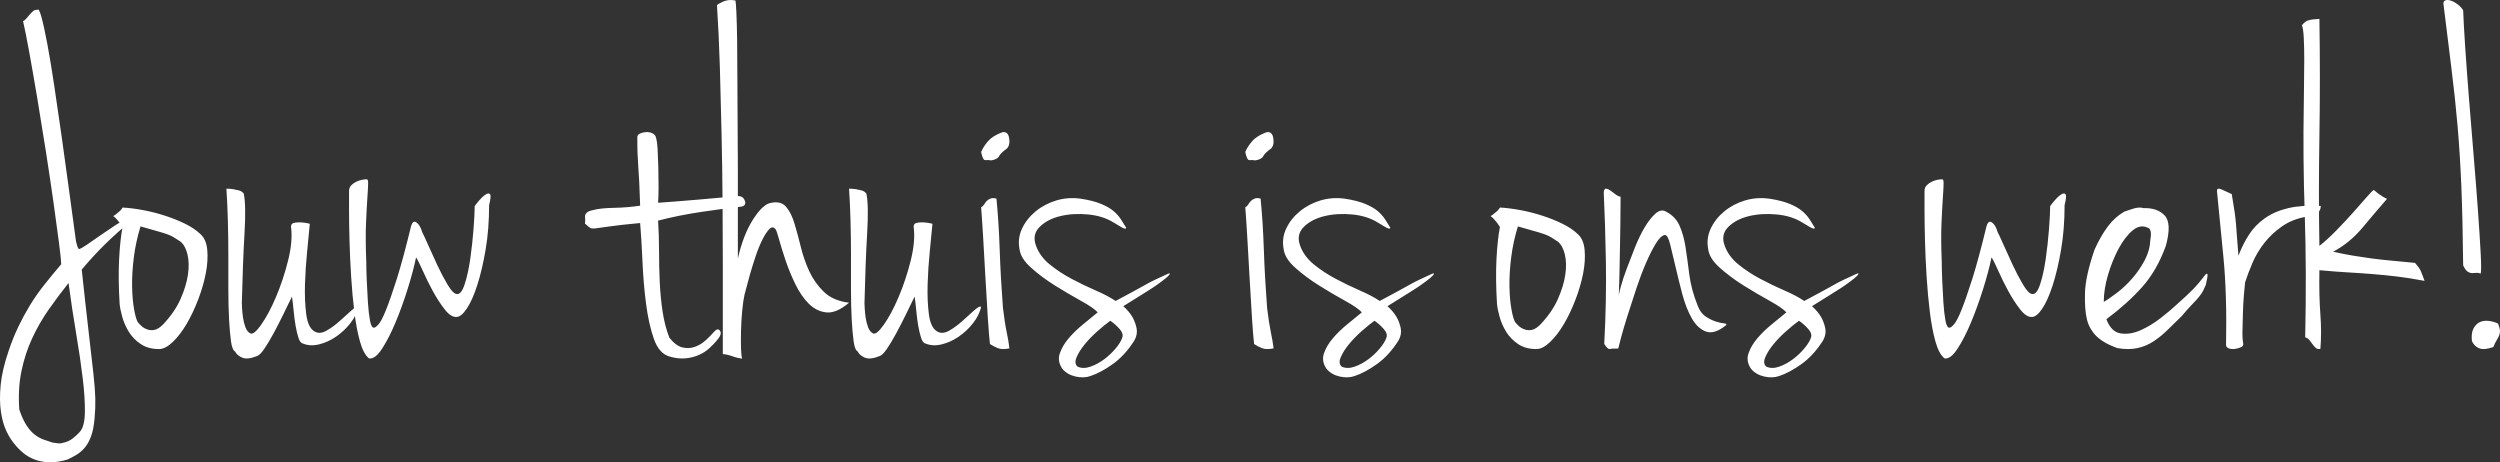 <?xml version="1.0" encoding="UTF-8"?>
<svg xmlns="http://www.w3.org/2000/svg" xmlns:xlink="http://www.w3.org/1999/xlink" width="265px" height="49px" viewBox="0 0 265 49" version="1.1">
  <rect x="0" y="0" width="265" height="49" fill="#333333" stroke="none"/>
  <title>Payoff Footer</title>
  <g id="Payoff-Footer" stroke="none" stroke-width="1" fill="none" fill-rule="evenodd">
    <path d="M5.226,48.998 C5.798,49.015 6.439,48.921 7.146,48.714 C7.449,48.576 7.761,48.413 8.081,48.223 C8.401,48.034 8.696,47.785 8.966,47.475 C9.235,47.165 9.463,46.76 9.648,46.261 C9.833,45.762 9.96,45.117 10.027,44.325 C10.095,43.602 10.12,42.905 10.103,42.234 C10.086,41.562 10.019,40.684 9.901,39.6 C9.783,38.516 9.623,37.113 9.421,35.392 C9.219,33.67 8.966,31.398 8.663,28.575 C10.28,26.648 12.032,24.926 13.919,23.412 C13.987,23.343 14.012,23.291 13.995,23.257 C13.978,23.222 13.835,23.171 13.565,23.102 C13.195,23.274 12.748,23.532 12.226,23.876 C11.704,24.221 11.181,24.574 10.659,24.935 C10.137,25.296 9.665,25.623 9.244,25.916 C8.823,26.209 8.528,26.372 8.359,26.407 C8.326,26.372 8.292,26.321 8.258,26.252 C8.224,26.217 8.157,25.994 8.056,25.58 C7.82,23.894 7.576,22.095 7.323,20.184 C7.07,18.274 6.809,16.38 6.54,14.504 C6.27,12.628 6.009,10.838 5.756,9.134 C5.503,7.43 5.259,5.95 5.023,4.693 C4.787,3.437 4.577,2.473 4.392,1.801 C4.206,1.13 4.063,0.881 3.962,1.053 C3.793,1.018 3.642,1.061 3.507,1.182 C3.372,1.302 3.246,1.431 3.128,1.569 C3.01,1.707 2.892,1.844 2.774,1.982 C2.656,2.12 2.547,2.206 2.446,2.24 C2.614,2.963 2.833,4.065 3.103,5.545 C3.372,7.025 3.659,8.669 3.962,10.477 C4.265,12.284 4.568,14.16 4.872,16.105 C5.175,18.05 5.445,19.857 5.68,21.527 C5.916,23.197 6.11,24.625 6.262,25.813 C6.413,27 6.489,27.732 6.489,28.007 C5.815,28.799 5.2,29.548 4.644,30.254 C4.088,30.959 3.591,31.674 3.153,32.397 C2.715,33.12 2.311,33.868 1.94,34.643 C1.569,35.417 1.233,36.252 0.929,37.147 C0.457,38.524 0.171,39.746 0.07,40.813 C-0.031,41.881 -0.023,42.819 0.095,43.628 C0.213,44.437 0.407,45.125 0.677,45.693 C0.946,46.261 1.233,46.717 1.536,47.062 C1.805,47.406 2.117,47.724 2.471,48.017 C2.825,48.31 3.229,48.542 3.684,48.714 C4.139,48.886 4.653,48.981 5.226,48.998 Z M6.645,46.942 C6.473,47.01 6.249,47.018 5.973,46.968 C5.698,46.917 5.594,46.909 5.663,46.942 C5.353,46.842 5.026,46.732 4.681,46.615 C4.336,46.497 4.009,46.32 3.699,46.085 C3.388,45.85 3.095,45.522 2.82,45.102 C2.544,44.682 2.286,44.119 2.044,43.413 C1.941,41.934 2.018,40.572 2.277,39.328 C2.535,38.085 2.915,36.925 3.414,35.849 C3.914,34.773 4.5,33.757 5.172,32.799 C5.844,31.84 6.542,30.908 7.266,30 C7.507,31.815 7.774,33.588 8.067,35.32 C8.36,37.051 8.593,38.631 8.765,40.06 C8.937,41.488 9.015,42.707 8.998,43.715 C8.98,44.724 8.799,45.413 8.455,45.783 C8.214,46.052 7.946,46.295 7.654,46.514 C7.361,46.732 7.025,46.875 6.645,46.942 Z M16.855,37 C17.307,37 17.794,36.749 18.316,36.247 C18.838,35.746 19.325,35.11 19.778,34.341 C20.23,33.572 20.639,32.711 21.004,31.758 C21.37,30.804 21.64,29.876 21.814,28.973 C21.988,28.07 22.04,27.242 21.97,26.49 C21.901,25.737 21.657,25.177 21.239,24.809 C20.822,24.408 20.291,24.048 19.647,23.731 C19.003,23.413 18.299,23.129 17.533,22.878 C16.768,22.627 15.985,22.426 15.184,22.276 C14.384,22.125 13.653,22.033 12.992,22 C12.887,22.201 12.696,22.401 12.418,22.602 C12.278,22.736 12.139,22.836 12,22.903 C12.139,23.003 12.261,23.112 12.365,23.229 C12.47,23.346 12.574,23.472 12.679,23.605 C12.783,23.739 12.887,23.89 12.992,24.057 C12.818,24.96 12.696,26.097 12.626,27.468 C12.557,28.839 12.574,30.411 12.679,32.184 C12.713,32.585 12.809,33.062 12.966,33.614 C13.122,34.166 13.357,34.692 13.67,35.194 C13.984,35.696 14.401,36.122 14.923,36.473 C15.445,36.824 16.089,37 16.855,37 Z M16.427,34.954 C16.154,35.023 15.891,35.014 15.636,34.928 C15.381,34.841 15.168,34.72 14.998,34.564 C14.828,34.409 14.692,34.262 14.59,34.123 C14.454,33.881 14.326,33.422 14.207,32.748 C14.088,32.073 14.02,31.277 14.003,30.359 C13.986,29.442 14.045,28.43 14.181,27.322 C14.317,26.215 14.556,25.107 14.896,24 C15.61,24.208 16.188,24.372 16.631,24.493 C17.073,24.614 17.439,24.727 17.728,24.831 C18.017,24.934 18.255,25.047 18.442,25.168 C18.629,25.289 18.859,25.436 19.131,25.609 C19.471,25.886 19.718,26.336 19.871,26.959 C20.024,27.582 20.041,28.3 19.922,29.114 C19.803,29.927 19.539,30.792 19.131,31.709 C18.723,32.626 18.11,33.518 17.294,34.383 C16.988,34.694 16.699,34.885 16.427,34.954 Z M25.686,37.915 C26.061,38.072 26.589,38.011 27.27,37.731 C27.474,37.661 27.73,37.399 28.036,36.945 C28.343,36.49 28.667,35.948 29.007,35.318 C29.348,34.689 29.689,34.024 30.029,33.325 C30.37,32.625 30.676,31.996 30.949,31.436 C31.017,31.891 31.077,32.398 31.128,32.958 C31.179,33.517 31.247,34.042 31.332,34.531 C31.417,35.021 31.519,35.449 31.639,35.817 C31.758,36.184 31.92,36.385 32.124,36.42 C32.635,36.63 33.206,36.656 33.836,36.499 C34.466,36.341 35.062,36.07 35.624,35.685 C36.186,35.301 36.689,34.829 37.131,34.269 C37.574,33.709 37.864,33.132 38,32.538 C37.898,32.433 37.659,32.547 37.285,32.879 C36.91,33.211 36.493,33.587 36.033,34.007 C35.573,34.426 35.096,34.776 34.602,35.056 C34.108,35.336 33.674,35.353 33.299,35.108 C32.856,34.829 32.575,34.217 32.456,33.272 C32.337,32.328 32.294,31.279 32.328,30.125 C32.363,28.971 32.439,27.808 32.558,26.636 C32.678,25.465 32.771,24.494 32.839,23.725 C32.737,23.69 32.575,23.655 32.354,23.62 C32.133,23.585 31.911,23.567 31.69,23.567 C31.468,23.567 31.273,23.593 31.102,23.646 C30.932,23.698 30.847,23.83 30.847,24.039 C30.983,25.054 30.881,26.243 30.54,27.607 C30.2,28.971 29.774,30.256 29.263,31.462 C28.752,32.669 28.224,33.657 27.679,34.426 C27.134,35.196 26.742,35.493 26.504,35.318 C26.299,35.213 26.137,35.003 26.018,34.689 C25.899,34.374 25.814,34.042 25.763,33.692 C25.712,33.342 25.678,33.019 25.661,32.721 C25.644,32.424 25.635,32.223 25.635,32.118 C25.703,29.25 25.797,26.802 25.916,24.774 C26.035,22.745 26.01,21.329 25.839,20.525 C25.703,20.35 25.533,20.236 25.328,20.184 C25.124,20.131 24.92,20.087 24.715,20.052 C24.477,20.017 24.238,20 24,20 C24.068,21.014 24.119,22.125 24.153,23.331 C24.187,24.538 24.204,25.762 24.204,27.003 L24.204,27.003 L24.204,30.649 C24.204,31.838 24.23,32.905 24.281,33.849 C24.332,34.794 24.4,35.572 24.485,36.184 C24.571,36.796 24.715,37.154 24.92,37.259 C25.056,37.539 25.311,37.758 25.686,37.915 Z M39.121,37.991 C39.548,38.06 40.009,37.715 40.502,36.957 C40.995,36.198 41.472,35.267 41.932,34.163 C42.393,33.06 42.82,31.878 43.215,30.619 C43.609,29.361 43.905,28.248 44.102,27.283 C44.267,27.524 44.505,27.998 44.818,28.705 C45.13,29.412 45.483,30.128 45.878,30.852 C46.273,31.577 46.692,32.223 47.136,32.792 C47.58,33.361 47.999,33.629 48.393,33.594 C48.722,33.594 49.084,33.301 49.478,32.715 C49.873,32.128 50.243,31.301 50.588,30.231 C50.933,29.162 51.229,27.903 51.476,26.455 C51.723,25.006 51.846,23.437 51.846,21.747 C52.01,21.092 52.043,20.704 51.945,20.583 C51.846,20.463 51.681,20.48 51.451,20.635 C51.221,20.79 50.991,21.006 50.761,21.282 C50.531,21.558 50.383,21.747 50.317,21.851 C50.317,22.403 50.276,23.213 50.194,24.282 C50.111,25.351 49.996,26.403 49.848,27.438 C49.7,28.473 49.503,29.369 49.256,30.128 C49.01,30.887 48.722,31.232 48.393,31.163 C48.13,31.128 47.81,30.792 47.432,30.154 C47.053,29.516 46.684,28.809 46.322,28.033 C45.96,27.257 45.631,26.533 45.335,25.86 C45.039,25.188 44.842,24.765 44.744,24.593 C44.612,24.11 44.415,23.773 44.152,23.584 C43.889,23.394 43.691,23.541 43.56,24.024 C43.001,26.334 42.499,28.188 42.055,29.585 C41.612,30.982 41.233,32.068 40.921,32.844 C40.609,33.62 40.346,34.129 40.132,34.37 C39.918,34.612 39.762,34.732 39.663,34.732 C39.466,34.767 39.318,34.517 39.219,33.982 C39.121,33.448 39.047,32.801 38.998,32.042 C38.948,31.283 38.907,30.499 38.874,29.688 C38.841,28.878 38.825,28.231 38.825,27.748 C38.759,26.127 38.751,24.748 38.8,23.61 C38.85,22.472 38.899,21.558 38.948,20.868 C38.998,20.178 39.022,19.687 39.022,19.393 C39.022,19.1 38.956,18.971 38.825,19.005 C38.726,19.005 38.578,19.023 38.381,19.057 C38.184,19.092 37.978,19.161 37.764,19.264 C37.551,19.368 37.37,19.497 37.222,19.652 C37.074,19.807 37,20.006 37,20.247 L37,20.247 L37,22.29 C37,23.239 37.016,24.325 37.049,25.55 C37.082,26.774 37.14,28.041 37.222,29.352 C37.304,30.663 37.419,31.913 37.567,33.103 C37.715,34.292 37.912,35.327 38.159,36.207 C38.406,37.086 38.726,37.681 39.121,37.991 Z M72.371,38 L72.686,37.982 C73.203,37.931 73.671,37.812 74.088,37.624 C74.505,37.437 74.864,37.207 75.164,36.934 C75.464,36.662 75.714,36.406 75.915,36.167 C76.348,35.69 76.49,35.332 76.34,35.094 C76.19,34.855 75.998,34.855 75.764,35.094 C75.498,35.4 75.189,35.716 74.838,36.04 C74.488,36.363 74.104,36.602 73.687,36.755 C73.27,36.909 72.828,36.934 72.361,36.832 C71.894,36.73 71.427,36.389 70.959,35.809 C70.626,34.957 70.384,34.029 70.234,33.023 C70.083,32.018 69.983,30.978 69.933,29.904 C69.883,28.831 69.858,27.74 69.858,26.632 C69.858,25.525 69.825,24.442 69.758,23.386 C71.193,23.011 72.711,22.704 74.313,22.466 C75.915,22.227 77.333,22.04 78.567,21.903 C78.934,21.835 79.068,21.639 78.968,21.315 C78.868,20.991 78.651,20.813 78.317,20.778 C76.816,20.915 75.372,21.043 73.988,21.162 C72.603,21.281 71.193,21.392 69.758,21.494 C69.792,21.017 69.808,20.438 69.808,19.756 C69.808,19.074 69.8,18.401 69.783,17.736 C69.766,17.072 69.741,16.441 69.708,15.845 C69.675,15.248 69.608,14.797 69.508,14.49 C69.441,14.32 69.308,14.192 69.107,14.107 C68.907,14.021 68.69,13.987 68.457,14.004 C68.223,14.021 68.015,14.072 67.831,14.158 C67.648,14.243 67.556,14.371 67.556,14.541 C67.556,15.257 67.564,15.836 67.581,16.279 C67.598,16.722 67.623,17.174 67.656,17.634 C67.689,18.094 67.723,18.631 67.756,19.245 C67.789,19.858 67.823,20.71 67.856,21.801 C66.955,21.937 66.029,22.014 65.078,22.031 C64.127,22.048 63.401,22.125 62.901,22.261 C62.567,22.329 62.342,22.414 62.225,22.517 C62.108,22.619 62.042,22.721 62.025,22.823 C62.008,22.926 62.008,23.054 62.025,23.207 C62.042,23.36 62.033,23.522 62,23.693 C62.267,23.931 62.45,24.085 62.551,24.153 C62.651,24.221 62.851,24.238 63.151,24.204 C63.452,24.17 63.944,24.102 64.628,23.999 C65.312,23.897 66.388,23.778 67.856,23.641 C67.956,24.869 68.04,26.249 68.106,27.783 C68.173,29.316 68.298,30.791 68.482,32.205 C68.665,33.62 68.941,34.855 69.308,35.912 C69.675,36.968 70.242,37.599 71.009,37.803 C71.61,37.974 72.169,38.033 72.686,37.982 L72.371,38 Z M78.676,38 C78.608,37.863 78.565,37.512 78.548,36.946 C78.531,36.38 78.531,35.746 78.548,35.044 C78.565,34.341 78.608,33.63 78.676,32.91 C78.745,32.19 78.831,31.607 78.934,31.162 C78.934,31.196 78.985,31.007 79.088,30.596 C79.191,30.185 79.328,29.679 79.5,29.079 C79.672,28.479 79.869,27.845 80.092,27.177 C80.315,26.508 80.555,25.917 80.812,25.403 C81.07,24.889 81.319,24.512 81.559,24.272 C81.799,24.032 82.022,24.049 82.228,24.323 C82.297,24.426 82.417,24.786 82.588,25.403 C82.76,26.02 82.983,26.74 83.257,27.562 C83.532,28.385 83.875,29.225 84.287,30.082 C84.699,30.939 85.179,31.641 85.728,32.19 C86.277,32.738 86.903,33.047 87.607,33.115 C88.31,33.184 89.108,32.841 90,32.087 C88.868,31.95 87.975,31.564 87.324,30.93 C86.672,30.296 86.157,29.568 85.779,28.745 C85.402,27.922 85.102,27.057 84.879,26.148 C84.656,25.24 84.433,24.417 84.21,23.68 C83.987,22.943 83.695,22.361 83.335,21.932 C82.974,21.504 82.451,21.358 81.765,21.495 C81.181,21.564 80.538,22.147 79.835,23.243 C79.131,24.34 78.591,25.729 78.213,27.408 L78.213,27.408 L78.213,17.896 C78.213,16.319 78.205,14.725 78.188,13.114 C78.17,11.503 78.162,9.935 78.162,8.41 C78.162,6.884 78.153,5.522 78.136,4.322 C78.119,3.122 78.093,2.137 78.059,1.366 C78.025,0.594 77.99,0.157 77.956,0.054 C77.475,-0.048 77.029,-0.006 76.618,0.183 C76.206,0.372 76,0.5 76,0.569 C76.137,2.66 76.24,4.879 76.309,7.227 C76.377,9.575 76.438,11.94 76.489,14.323 C76.54,16.705 76.575,19.061 76.592,21.392 C76.609,23.723 76.618,25.908 76.618,27.948 L76.618,27.948 L76.618,37.537 C76.858,37.537 77.201,37.614 77.647,37.769 C78.093,37.923 78.436,38 78.676,38 Z M91.686,37.915 C92.061,38.072 92.589,38.011 93.27,37.731 C93.474,37.661 93.73,37.399 94.036,36.945 C94.343,36.49 94.667,35.948 95.007,35.318 C95.348,34.689 95.689,34.024 96.029,33.325 L96.029,33.325 L96.949,31.436 C97.017,31.891 97.077,32.398 97.128,32.958 C97.179,33.517 97.247,34.042 97.332,34.531 C97.417,35.021 97.519,35.449 97.639,35.817 C97.758,36.184 97.92,36.385 98.124,36.42 C98.635,36.63 99.206,36.656 99.836,36.499 C100.466,36.341 101.062,36.07 101.624,35.685 C102.186,35.301 102.689,34.829 103.131,34.269 C103.574,33.709 103.864,33.132 104,32.538 C103.898,32.433 103.659,32.547 103.285,32.879 C102.91,33.211 102.493,33.587 102.033,34.007 C101.573,34.426 101.096,34.776 100.602,35.056 C100.108,35.336 99.674,35.353 99.299,35.108 C98.856,34.829 98.575,34.217 98.456,33.272 C98.337,32.328 98.294,31.279 98.328,30.125 C98.363,28.971 98.439,27.808 98.558,26.636 C98.678,25.465 98.771,24.494 98.839,23.725 C98.737,23.69 98.575,23.655 98.354,23.62 C98.133,23.585 97.911,23.567 97.69,23.567 C97.468,23.567 97.273,23.593 97.102,23.646 C96.932,23.698 96.847,23.83 96.847,24.039 C96.983,25.054 96.881,26.243 96.54,27.607 C96.2,28.971 95.774,30.256 95.263,31.462 C94.752,32.669 94.224,33.657 93.679,34.426 C93.134,35.196 92.742,35.493 92.504,35.318 C92.299,35.213 92.137,35.003 92.018,34.689 C91.899,34.374 91.814,34.042 91.763,33.692 C91.712,33.342 91.678,33.019 91.661,32.721 C91.644,32.424 91.635,32.223 91.635,32.118 C91.703,29.25 91.797,26.802 91.916,24.774 C92.035,22.745 92.01,21.329 91.839,20.525 C91.703,20.35 91.533,20.236 91.328,20.184 C91.124,20.131 90.92,20.087 90.715,20.052 C90.477,20.017 90.238,20 90,20 C90.068,21.014 90.119,22.125 90.153,23.331 C90.187,24.538 90.204,25.762 90.204,27.003 L90.204,27.003 L90.204,30.649 C90.204,31.838 90.23,32.905 90.281,33.849 C90.332,34.794 90.4,35.572 90.485,36.184 C90.571,36.796 90.715,37.154 90.92,37.259 C91.056,37.539 91.311,37.758 91.686,37.915 Z M105.069,17 C105.505,16.93 105.782,16.782 105.901,16.555 C106.02,16.328 106.297,16.057 106.733,15.742 C106.97,15.498 107.05,15.131 106.97,14.642 C106.891,14.153 106.653,13.943 106.257,14.013 C105.584,14.258 105.079,14.572 104.743,14.956 C104.406,15.341 104.158,15.725 104,16.109 C104.119,16.703 104.267,16.991 104.446,16.974 C104.624,16.956 104.832,16.965 105.069,17 Z M105.77,36.903 C106.066,37.023 106.475,37.032 107,36.929 C106.934,36.383 106.836,35.802 106.705,35.188 C106.574,34.573 106.443,33.719 106.311,32.627 C106.148,30.475 106.033,28.418 105.967,26.455 C105.902,24.491 105.787,22.69 105.623,21.051 C105.361,20.983 105.148,20.983 104.984,21.051 C104.82,21.12 104.689,21.205 104.59,21.307 C104.492,21.41 104.402,21.529 104.32,21.666 C104.238,21.802 104.131,21.905 104,21.973 C104.066,22.793 104.139,23.902 104.221,25.302 C104.303,26.702 104.385,28.145 104.467,29.63 C104.549,31.116 104.631,32.49 104.713,33.754 C104.795,35.017 104.869,35.922 104.934,36.468 C105.197,36.639 105.475,36.784 105.77,36.903 Z M114.001,39.91 C114.582,40.045 115.111,40.028 115.589,39.86 C116.306,39.625 117.091,39.205 117.944,38.601 C118.798,37.996 119.566,37.157 120.249,36.082 C120.488,35.645 120.565,35.217 120.479,34.797 C120.394,34.378 120.249,33.983 120.044,33.614 C119.805,33.211 119.481,32.824 119.071,32.455 C119.822,31.985 120.522,31.548 121.171,31.145 C121.819,30.742 122.263,30.457 122.502,30.289 C122.98,29.953 123.33,29.693 123.552,29.508 C123.774,29.323 123.91,29.189 123.962,29.105 C124.013,29.021 124.013,28.979 123.962,28.979 C123.91,28.979 123.851,28.996 123.782,29.029 C123.27,29.264 122.818,29.474 122.425,29.659 C122.033,29.844 121.649,30.045 121.273,30.264 C120.897,30.482 120.471,30.717 119.993,30.969 C119.515,31.221 118.934,31.531 118.252,31.901 C117.705,31.531 117.005,31.162 116.152,30.793 C115.298,30.423 114.445,30.012 113.591,29.558 C112.738,29.105 111.961,28.593 111.261,28.022 C110.561,27.451 110.075,26.779 109.802,26.007 C109.529,25.234 109.665,24.58 110.212,24.042 C110.758,23.505 111.483,23.127 112.388,22.909 C113.293,22.69 114.274,22.632 115.333,22.732 C116.391,22.833 117.296,23.119 118.047,23.589 C118.32,23.757 118.602,23.925 118.892,24.093 C119.182,24.261 119.344,24.277 119.378,24.143 C119.208,23.874 119.028,23.589 118.841,23.287 C118.653,22.984 118.397,22.69 118.072,22.405 C117.748,22.12 117.304,21.859 116.741,21.624 C116.178,21.389 115.469,21.204 114.616,21.07 C113.694,20.936 112.815,20.995 111.978,21.246 C111.142,21.498 110.408,21.884 109.776,22.405 C109.145,22.926 108.667,23.53 108.342,24.219 C108.018,24.907 107.924,25.621 108.061,26.359 C108.129,27.031 108.539,27.703 109.29,28.375 C110.041,29.046 110.886,29.676 111.825,30.264 C112.764,30.851 113.677,31.389 114.564,31.876 C115.452,32.363 116.05,32.774 116.357,33.11 C115.913,33.479 115.401,33.899 114.82,34.369 C114.24,34.839 113.728,35.335 113.284,35.855 C112.84,36.376 112.525,36.913 112.337,37.467 C112.149,38.021 112.243,38.567 112.618,39.104 C112.96,39.507 113.421,39.776 114.001,39.91 Z M115.6,38.863 C115.087,39.046 114.628,39.046 114.225,38.863 C113.968,38.645 113.931,38.317 114.115,37.88 C114.298,37.443 114.582,36.987 114.968,36.514 C115.353,36.04 115.802,35.576 116.316,35.12 C116.829,34.665 117.288,34.291 117.691,34 C118.021,34.219 118.342,34.501 118.654,34.847 C118.966,35.193 119.067,35.512 118.957,35.803 C118.847,36.131 118.618,36.505 118.269,36.923 C117.921,37.342 117.517,37.725 117.059,38.071 C116.6,38.417 116.114,38.681 115.6,38.863 Z M133.069,17 C133.505,16.93 133.782,16.782 133.901,16.555 C134.02,16.328 134.297,16.057 134.733,15.742 C134.97,15.498 135.05,15.131 134.97,14.642 C134.891,14.153 134.653,13.943 134.257,14.013 C133.584,14.258 133.079,14.572 132.743,14.956 C132.406,15.341 132.158,15.725 132,16.109 C132.119,16.703 132.267,16.991 132.446,16.974 C132.624,16.956 132.832,16.965 133.069,17 Z M133.77,36.903 C134.066,37.023 134.475,37.032 135,36.929 C134.934,36.383 134.836,35.802 134.705,35.188 C134.574,34.573 134.443,33.719 134.311,32.627 C134.148,30.475 134.033,28.418 133.967,26.455 C133.902,24.491 133.787,22.69 133.623,21.051 C133.361,20.983 133.148,20.983 132.984,21.051 C132.82,21.12 132.689,21.205 132.59,21.307 C132.492,21.41 132.402,21.529 132.32,21.666 C132.238,21.802 132.131,21.905 132,21.973 C132.066,22.793 132.139,23.902 132.221,25.302 C132.303,26.702 132.385,28.145 132.467,29.63 C132.549,31.116 132.631,32.49 132.713,33.754 C132.795,35.017 132.869,35.922 132.934,36.468 C133.197,36.639 133.475,36.784 133.77,36.903 Z M142.001,39.91 C142.582,40.045 143.111,40.028 143.589,39.86 C144.306,39.625 145.091,39.205 145.944,38.601 C146.798,37.996 147.566,37.157 148.249,36.082 C148.488,35.645 148.565,35.217 148.479,34.797 C148.394,34.378 148.249,33.983 148.044,33.614 C147.805,33.211 147.481,32.824 147.071,32.455 C147.822,31.985 148.522,31.548 149.171,31.145 C149.819,30.742 150.263,30.457 150.502,30.289 C150.98,29.953 151.33,29.693 151.552,29.508 C151.774,29.323 151.91,29.189 151.962,29.105 C152.013,29.021 152.013,28.979 151.962,28.979 C151.91,28.979 151.851,28.996 151.782,29.029 C151.27,29.264 150.818,29.474 150.425,29.659 C150.033,29.844 149.649,30.045 149.273,30.264 C148.897,30.482 148.471,30.717 147.993,30.969 C147.515,31.221 146.934,31.531 146.252,31.901 C145.705,31.531 145.005,31.162 144.152,30.793 C143.298,30.423 142.445,30.012 141.591,29.558 C140.738,29.105 139.961,28.593 139.261,28.022 C138.561,27.451 138.075,26.779 137.802,26.007 C137.529,25.234 137.665,24.58 138.212,24.042 C138.758,23.505 139.483,23.127 140.388,22.909 C141.293,22.69 142.274,22.632 143.333,22.732 C144.391,22.833 145.296,23.119 146.047,23.589 C146.32,23.757 146.602,23.925 146.892,24.093 C147.182,24.261 147.344,24.277 147.378,24.143 C147.208,23.874 147.028,23.589 146.841,23.287 C146.653,22.984 146.397,22.69 146.072,22.405 C145.748,22.12 145.304,21.859 144.741,21.624 C144.178,21.389 143.469,21.204 142.616,21.07 C141.694,20.936 140.815,20.995 139.978,21.246 C139.142,21.498 138.408,21.884 137.776,22.405 C137.145,22.926 136.667,23.53 136.342,24.219 C136.018,24.907 135.924,25.621 136.061,26.359 C136.129,27.031 136.539,27.703 137.29,28.375 C138.041,29.046 138.886,29.676 139.825,30.264 C140.764,30.851 141.677,31.389 142.564,31.876 C143.452,32.363 144.05,32.774 144.357,33.11 C143.913,33.479 143.401,33.899 142.82,34.369 C142.24,34.839 141.728,35.335 141.284,35.855 C140.84,36.376 140.525,36.913 140.337,37.467 C140.149,38.021 140.243,38.567 140.618,39.104 C140.96,39.507 141.421,39.776 142.001,39.91 Z M143.6,38.863 C143.087,39.046 142.628,39.046 142.225,38.863 C141.968,38.645 141.931,38.317 142.115,37.88 C142.298,37.443 142.582,36.987 142.968,36.514 C143.353,36.04 143.802,35.576 144.316,35.12 C144.829,34.665 145.288,34.291 145.691,34 C146.021,34.219 146.342,34.501 146.654,34.847 C146.966,35.193 147.067,35.512 146.957,35.803 C146.847,36.131 146.618,36.505 146.269,36.923 C145.921,37.342 145.517,37.725 145.059,38.071 C144.6,38.417 144.114,38.681 143.6,38.863 Z M162.855,37 C163.307,37 163.794,36.749 164.316,36.247 C164.838,35.746 165.325,35.11 165.778,34.341 C166.23,33.572 166.639,32.711 167.004,31.758 C167.37,30.804 167.64,29.876 167.814,28.973 C167.988,28.07 168.04,27.242 167.97,26.49 C167.901,25.737 167.657,25.177 167.239,24.809 C166.822,24.408 166.291,24.048 165.647,23.731 C165.003,23.413 164.299,23.129 163.533,22.878 C162.768,22.627 161.985,22.426 161.184,22.276 C160.384,22.125 159.653,22.033 158.992,22 C158.887,22.201 158.696,22.401 158.418,22.602 C158.278,22.736 158.139,22.836 158,22.903 C158.139,23.003 158.261,23.112 158.365,23.229 C158.47,23.346 158.574,23.472 158.679,23.605 C158.783,23.739 158.887,23.89 158.992,24.057 C158.818,24.96 158.696,26.097 158.626,27.468 C158.557,28.839 158.574,30.411 158.679,32.184 C158.713,32.585 158.809,33.062 158.966,33.614 C159.122,34.166 159.357,34.692 159.67,35.194 C159.984,35.696 160.401,36.122 160.923,36.473 C161.445,36.824 162.089,37 162.855,37 Z M162.427,34.954 C162.154,35.023 161.891,35.014 161.636,34.928 C161.381,34.841 161.168,34.72 160.998,34.564 C160.828,34.409 160.692,34.262 160.59,34.123 C160.454,33.881 160.326,33.422 160.207,32.748 C160.088,32.073 160.02,31.277 160.003,30.359 C159.986,29.442 160.045,28.43 160.181,27.322 C160.317,26.215 160.556,25.107 160.896,24 C161.61,24.208 162.188,24.372 162.631,24.493 C163.073,24.614 163.439,24.727 163.728,24.831 C164.017,24.934 164.255,25.047 164.442,25.168 C164.629,25.289 164.859,25.436 165.131,25.609 C165.471,25.886 165.718,26.336 165.871,26.959 C166.024,27.582 166.041,28.3 165.922,29.114 C165.803,29.927 165.539,30.792 165.131,31.709 C164.723,32.626 164.11,33.518 163.294,34.383 C162.988,34.694 162.699,34.885 162.427,34.954 Z M171.608,30.909 C171.63,30.401 171.647,29.844 171.659,29.237 C171.676,28.427 171.692,27.565 171.709,26.65 C171.725,25.736 171.742,24.786 171.758,23.8 C171.775,22.815 171.783,21.83 171.783,20.845 C171.651,20.845 171.486,20.774 171.288,20.633 C171.09,20.493 170.9,20.352 170.718,20.211 C170.537,20.07 170.371,20 170.223,20 C170.074,20 170,20.158 170,20.475 C170.099,22.516 170.173,24.917 170.223,27.68 C170.272,30.442 170.215,33.371 170.05,36.468 C170.314,36.855 170.504,37.031 170.619,36.996 C170.735,36.96 171.04,36.943 171.535,36.943 C171.568,36.802 171.667,36.415 171.833,35.782 C171.998,35.148 172.221,34.392 172.501,33.512 C172.782,32.632 173.087,31.691 173.418,30.688 C173.748,29.685 174.094,28.762 174.458,27.917 C174.821,27.073 175.176,26.369 175.523,25.806 C175.869,25.243 176.191,24.944 176.488,24.909 C176.686,24.909 176.868,25.234 177.033,25.885 C177.198,26.536 177.388,27.328 177.603,28.26 C177.817,29.193 178.057,30.16 178.321,31.163 C178.585,32.166 178.924,33.028 179.336,33.75 C179.749,34.471 180.253,34.937 180.847,35.148 C181.441,35.359 182.151,35.131 182.977,34.462 C183.043,34.357 182.968,34.295 182.754,34.277 C182.539,34.26 182.259,34.198 181.912,34.093 C181.565,33.987 181.202,33.811 180.822,33.565 C180.442,33.318 180.154,32.931 179.955,32.404 C179.493,31.242 179.196,30.134 179.064,29.078 C178.932,28.023 178.8,27.064 178.668,26.202 C178.536,25.34 178.321,24.574 178.024,23.906 C177.727,23.237 177.215,22.727 176.488,22.375 C176.158,22.234 175.803,22.34 175.423,22.692 C175.044,23.044 174.672,23.528 174.309,24.143 C173.946,24.759 173.607,25.463 173.294,26.255 C172.98,27.046 172.691,27.794 172.427,28.498 C172.163,29.202 171.956,29.826 171.808,30.372 C171.702,30.761 171.633,31.047 171.603,31.231 L171.588,31.323 L171.608,30.909 Z M187.001,39.91 C187.582,40.045 188.111,40.028 188.589,39.86 C189.306,39.625 190.091,39.205 190.944,38.601 C191.798,37.996 192.566,37.157 193.249,36.082 C193.488,35.645 193.565,35.217 193.479,34.797 C193.394,34.378 193.249,33.983 193.044,33.614 C192.805,33.211 192.481,32.824 192.071,32.455 C192.822,31.985 193.522,31.548 194.171,31.145 C194.819,30.742 195.263,30.457 195.502,30.289 C195.98,29.953 196.33,29.693 196.552,29.508 C196.774,29.323 196.91,29.189 196.962,29.105 C197.013,29.021 197.013,28.979 196.962,28.979 C196.91,28.979 196.851,28.996 196.782,29.029 C196.27,29.264 195.818,29.474 195.425,29.659 C195.033,29.844 194.649,30.045 194.273,30.264 C193.897,30.482 193.471,30.717 192.993,30.969 C192.515,31.221 191.934,31.531 191.252,31.901 C190.705,31.531 190.005,31.162 189.152,30.793 C188.298,30.423 187.445,30.012 186.591,29.558 C185.738,29.105 184.961,28.593 184.261,28.022 C183.561,27.451 183.075,26.779 182.802,26.007 C182.529,25.234 182.665,24.58 183.212,24.042 C183.758,23.505 184.483,23.127 185.388,22.909 C186.293,22.69 187.274,22.632 188.333,22.732 C189.391,22.833 190.296,23.119 191.047,23.589 C191.32,23.757 191.602,23.925 191.892,24.093 C192.182,24.261 192.344,24.277 192.378,24.143 C192.208,23.874 192.028,23.589 191.841,23.287 C191.653,22.984 191.397,22.69 191.072,22.405 C190.748,22.12 190.304,21.859 189.741,21.624 C189.178,21.389 188.469,21.204 187.616,21.07 C186.694,20.936 185.815,20.995 184.978,21.246 C184.142,21.498 183.408,21.884 182.776,22.405 C182.145,22.926 181.667,23.53 181.342,24.219 C181.018,24.907 180.924,25.621 181.061,26.359 C181.129,27.031 181.539,27.703 182.29,28.375 C183.041,29.046 183.886,29.676 184.825,30.264 C185.764,30.851 186.677,31.389 187.564,31.876 C188.452,32.363 189.05,32.774 189.357,33.11 C188.913,33.479 188.401,33.899 187.82,34.369 C187.24,34.839 186.728,35.335 186.284,35.855 C185.84,36.376 185.525,36.913 185.337,37.467 C185.149,38.021 185.243,38.567 185.618,39.104 C185.96,39.507 186.421,39.776 187.001,39.91 Z M188.6,38.863 C188.087,39.046 187.628,39.046 187.225,38.863 C186.968,38.645 186.931,38.317 187.115,37.88 C187.298,37.443 187.582,36.987 187.968,36.514 C188.353,36.04 188.802,35.576 189.316,35.12 C189.829,34.665 190.288,34.291 190.691,34 C191.021,34.219 191.342,34.501 191.654,34.847 C191.966,35.193 192.067,35.512 191.957,35.803 C191.847,36.131 191.618,36.505 191.269,36.923 C190.921,37.342 190.517,37.725 190.059,38.071 C189.6,38.417 189.114,38.681 188.6,38.863 Z M206.121,37.991 C206.548,38.06 207.009,37.715 207.502,36.957 C207.995,36.198 208.472,35.267 208.932,34.163 C209.393,33.06 209.82,31.878 210.215,30.619 C210.609,29.361 210.905,28.248 211.102,27.283 C211.267,27.524 211.505,27.998 211.818,28.705 C212.13,29.412 212.483,30.128 212.878,30.852 C213.273,31.577 213.692,32.223 214.136,32.792 C214.58,33.361 214.999,33.629 215.393,33.594 C215.722,33.594 216.084,33.301 216.478,32.715 C216.873,32.128 217.243,31.301 217.588,30.231 C217.933,29.162 218.229,27.903 218.476,26.455 C218.723,25.006 218.846,23.437 218.846,21.747 C219.01,21.092 219.043,20.704 218.945,20.583 C218.846,20.463 218.681,20.48 218.451,20.635 C218.221,20.79 217.991,21.006 217.761,21.282 C217.531,21.558 217.383,21.747 217.317,21.851 C217.317,22.403 217.276,23.213 217.194,24.282 C217.111,25.351 216.996,26.403 216.848,27.438 C216.7,28.473 216.503,29.369 216.256,30.128 C216.01,30.887 215.722,31.232 215.393,31.163 C215.13,31.128 214.81,30.792 214.432,30.154 C214.053,29.516 213.684,28.809 213.322,28.033 C212.96,27.257 212.631,26.533 212.335,25.86 C212.039,25.188 211.842,24.765 211.744,24.593 C211.612,24.11 211.415,23.773 211.152,23.584 C210.889,23.394 210.691,23.541 210.56,24.024 C210.001,26.334 209.499,28.188 209.055,29.585 C208.612,30.982 208.233,32.068 207.921,32.844 C207.609,33.62 207.346,34.129 207.132,34.37 C206.918,34.612 206.762,34.732 206.663,34.732 C206.466,34.767 206.318,34.517 206.219,33.982 C206.121,33.448 206.047,32.801 205.998,32.042 C205.948,31.283 205.907,30.499 205.874,29.688 C205.841,28.878 205.825,28.231 205.825,27.748 C205.759,26.127 205.751,24.748 205.8,23.61 C205.85,22.472 205.899,21.558 205.948,20.868 C205.998,20.178 206.022,19.687 206.022,19.393 C206.022,19.1 205.956,18.971 205.825,19.005 C205.726,19.005 205.578,19.023 205.381,19.057 C205.184,19.092 204.978,19.161 204.764,19.264 C204.551,19.368 204.37,19.497 204.222,19.652 C204.074,19.807 204,20.006 204,20.247 L204,20.247 L204,22.29 C204,23.239 204.016,24.325 204.049,25.55 C204.082,26.774 204.14,28.041 204.222,29.352 C204.304,30.663 204.419,31.913 204.567,33.103 C204.715,34.292 204.912,35.327 205.159,36.207 C205.406,37.086 205.726,37.681 206.121,37.991 Z M224.437,36.896 C225.244,37.035 225.958,37.035 226.58,36.896 C227.202,36.758 227.773,36.516 228.294,36.17 C228.815,35.824 229.311,35.418 229.782,34.951 C230.252,34.484 230.739,34.009 231.244,33.525 C231.681,33.006 232.05,32.591 232.353,32.28 C232.655,31.969 232.899,31.701 233.084,31.476 C233.269,31.251 233.412,31.044 233.513,30.854 C233.613,30.664 233.714,30.447 233.815,30.205 C233.882,29.894 233.933,29.652 233.966,29.479 C234,29.306 234.008,29.177 233.992,29.09 C233.975,29.004 233.916,28.995 233.815,29.064 C233.345,29.687 232.899,30.214 232.479,30.646 C232.059,31.078 231.496,31.606 230.79,32.228 C230.353,32.643 229.782,33.127 229.076,33.68 C228.37,34.234 227.647,34.675 226.908,35.003 C226.168,35.332 225.462,35.444 224.79,35.34 C224.118,35.237 223.613,34.735 223.277,33.836 C224.723,32.764 225.975,31.64 227.034,30.465 C228.092,29.289 228.941,27.82 229.58,26.056 C230.017,24.465 229.975,23.393 229.454,22.84 C228.933,22.287 228.185,22.028 227.21,22.062 C226.908,21.959 226.521,21.984 226.05,22.14 C225.58,22.296 225.294,22.391 225.193,22.425 C224.521,22.806 223.933,23.333 223.429,24.007 C222.924,24.682 222.454,25.503 222.017,26.471 C221.378,28.338 221.042,29.86 221.008,31.035 C220.975,32.211 221.042,33.145 221.21,33.836 C221.244,34.009 221.311,34.216 221.412,34.459 C221.513,34.701 221.672,34.969 221.891,35.262 C222.109,35.556 222.42,35.842 222.824,36.118 C223.227,36.395 223.765,36.654 224.437,36.896 Z M223,32 C223,31.1 223.152,30.139 223.455,29.118 C223.759,28.096 224.135,27.17 224.582,26.339 C225.03,25.509 225.525,24.868 226.068,24.418 C226.612,23.968 227.155,23.881 227.699,24.158 C227.763,24.158 227.826,24.21 227.89,24.314 C228.018,24.522 228.034,24.885 227.938,25.405 C227.906,26.166 227.707,26.893 227.339,27.586 C226.971,28.278 226.54,28.91 226.045,29.481 C225.549,30.053 225.022,30.555 224.462,30.987 C223.903,31.42 223.416,31.758 223,32 Z M236.748,36.999 L236.921,36.983 C237.156,36.948 237.367,36.887 237.552,36.8 C237.736,36.713 237.812,36.582 237.779,36.408 C237.711,36.059 237.686,35.58 237.703,34.971 C237.72,34.361 237.736,33.734 237.753,33.09 C237.77,32.445 237.804,31.836 237.854,31.261 C237.905,30.686 237.947,30.242 237.98,29.928 C238.182,29.301 238.443,28.613 238.762,27.864 C239.082,27.115 239.502,26.41 240.023,25.748 C240.544,25.086 241.166,24.503 241.889,23.997 C242.612,23.492 243.461,23.153 244.436,22.978 C245.109,22.874 245.538,22.726 245.723,22.534 C245.908,22.343 246,22.108 246,21.829 C244.655,21.759 243.503,21.838 242.545,22.064 C241.587,22.29 240.763,22.648 240.073,23.135 C239.384,23.623 238.821,24.206 238.384,24.886 C237.947,25.565 237.577,26.305 237.274,27.107 C237.207,26.305 237.156,25.661 237.123,25.173 C237.089,24.685 237.056,24.233 237.022,23.815 C236.988,23.397 236.938,22.952 236.871,22.482 C236.803,22.012 236.702,21.376 236.568,20.575 C236.198,20.401 235.837,20.235 235.484,20.078 C235.13,19.922 234.971,20 235.004,20.314 C235.206,22.369 235.433,24.694 235.685,27.289 C235.938,29.885 236.03,32.976 235.963,36.565 C235.963,36.739 236.064,36.861 236.265,36.93 C236.467,37 236.686,37.017 236.921,36.983 L236.748,36.999 Z M253.025,21.073 C252.986,21.075 252.83,20.995 252.558,20.833 C252.24,20.644 251.931,20.412 251.629,20.138 C251.529,20.172 251.278,20.421 250.876,20.885 C250.475,21.349 249.998,21.89 249.446,22.508 C248.894,23.126 248.3,23.762 247.664,24.414 C247.028,25.067 246.426,25.617 245.857,26.063 C245.79,22.388 245.79,18.506 245.857,14.418 C245.924,10.33 245.924,6.191 245.857,2 C245.288,2.034 244.895,2.086 244.678,2.155 C244.46,2.223 244.234,2.395 244,2.67 C244.1,2.91 244.167,3.365 244.201,4.035 C244.234,4.705 244.251,5.461 244.251,6.303 C244.251,7.144 244.243,8.003 244.226,8.879 C244.209,9.755 244.201,10.536 244.201,11.223 C244.134,14.865 244.167,18.678 244.301,22.662 C244.435,26.647 244.452,31.01 244.351,35.75 C244.552,35.819 244.711,35.931 244.828,36.085 C244.945,36.24 245.054,36.386 245.154,36.523 C245.255,36.661 245.364,36.781 245.481,36.884 C245.598,36.987 245.757,37.021 245.958,36.987 C246.058,35.888 246.058,34.66 245.958,33.303 C245.857,31.946 245.824,30.392 245.857,28.64 C246.961,28.743 247.965,28.82 248.869,28.872 C249.772,28.923 250.651,28.983 251.504,29.052 C252.357,29.121 253.219,29.206 254.089,29.31 C254.959,29.413 255.929,29.567 257,29.773 C256.833,29.292 256.699,28.94 256.598,28.717 C256.498,28.494 256.297,28.21 255.996,27.867 C254.959,27.764 254.064,27.678 253.311,27.609 C252.558,27.54 251.872,27.463 251.253,27.377 C250.634,27.291 250.015,27.197 249.396,27.094 C248.777,26.991 248.082,26.853 247.313,26.682 C248.484,26.063 249.521,25.213 250.425,24.131 C251.328,23.049 252.198,22.027 253.035,21.065 L253.031,21.069 L253.025,21.073 Z M262.952,29 C263.016,28.794 263.016,28.082 262.952,26.863 C262.889,25.644 262.794,24.15 262.667,22.382 C262.54,20.613 262.389,18.682 262.214,16.588 C262.04,14.493 261.873,12.45 261.714,10.459 C261.556,8.467 261.421,6.639 261.31,4.973 C261.198,3.308 261.127,2.012 261.095,1.085 C260.937,0.844 260.746,0.638 260.524,0.467 C260.302,0.295 260.071,0.166 259.833,0.08 C259.595,-0.005 259.397,-0.023 259.238,0.029 C259.079,0.08 259,0.192 259,0.364 C259.317,2.973 259.603,5.282 259.857,7.291 C260.111,9.3 260.325,11.308 260.5,13.317 C260.675,15.326 260.81,17.489 260.905,19.807 C261,22.124 261.063,24.897 261.095,28.124 C261.254,28.468 261.413,28.691 261.571,28.794 C261.73,28.897 261.889,28.948 262.048,28.948 C262.206,28.948 262.357,28.94 262.5,28.923 C262.643,28.906 262.794,28.931 262.952,29 Z M262.818,36.927 C263.166,37.059 263.657,37.012 264.292,36.786 C264.413,36.484 264.534,36.238 264.655,36.05 C264.776,35.861 264.867,35.682 264.927,35.512 C264.988,35.342 265.011,35.173 264.995,35.003 C264.98,34.833 264.912,34.597 264.791,34.296 C264.459,34.145 264.118,34.05 263.771,34.013 C263.423,33.975 263.113,34.022 262.841,34.154 C262.569,34.286 262.349,34.512 262.183,34.833 C262.017,35.154 261.964,35.597 262.024,36.163 C262.206,36.54 262.47,36.795 262.818,36.927 Z" id="Jouwthuisisonswerk!" fill="#FFFFFF" fill-rule="nonzero"></path>
  </g>
</svg>
